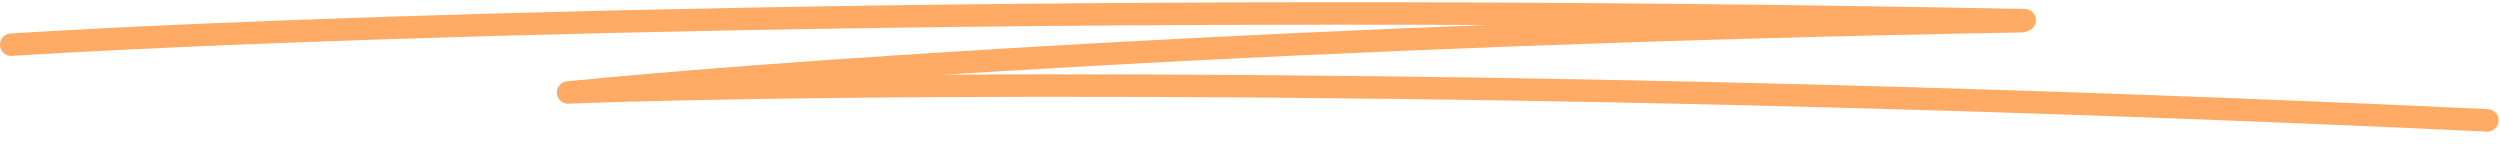 <svg width="557" height="32" viewBox="0 0 557 32" fill="none" xmlns="http://www.w3.org/2000/svg">
<path d="M2.494 9.955C59.732 6.319 229.579 0.137 451.068 4.501" stroke="#FFAB65" stroke-width="5" stroke-linecap="round"/>
<path d="M126.555 20.609C167.235 16.494 288.974 7.558 450.492 4.728" stroke="#FFAB65" stroke-width="5" stroke-linecap="round"/>
<path d="M127.902 20.534C182.931 18.544 345.224 17.017 554.164 26.821" stroke="#FFAB65" stroke-width="5" stroke-linecap="round"/>
</svg>
